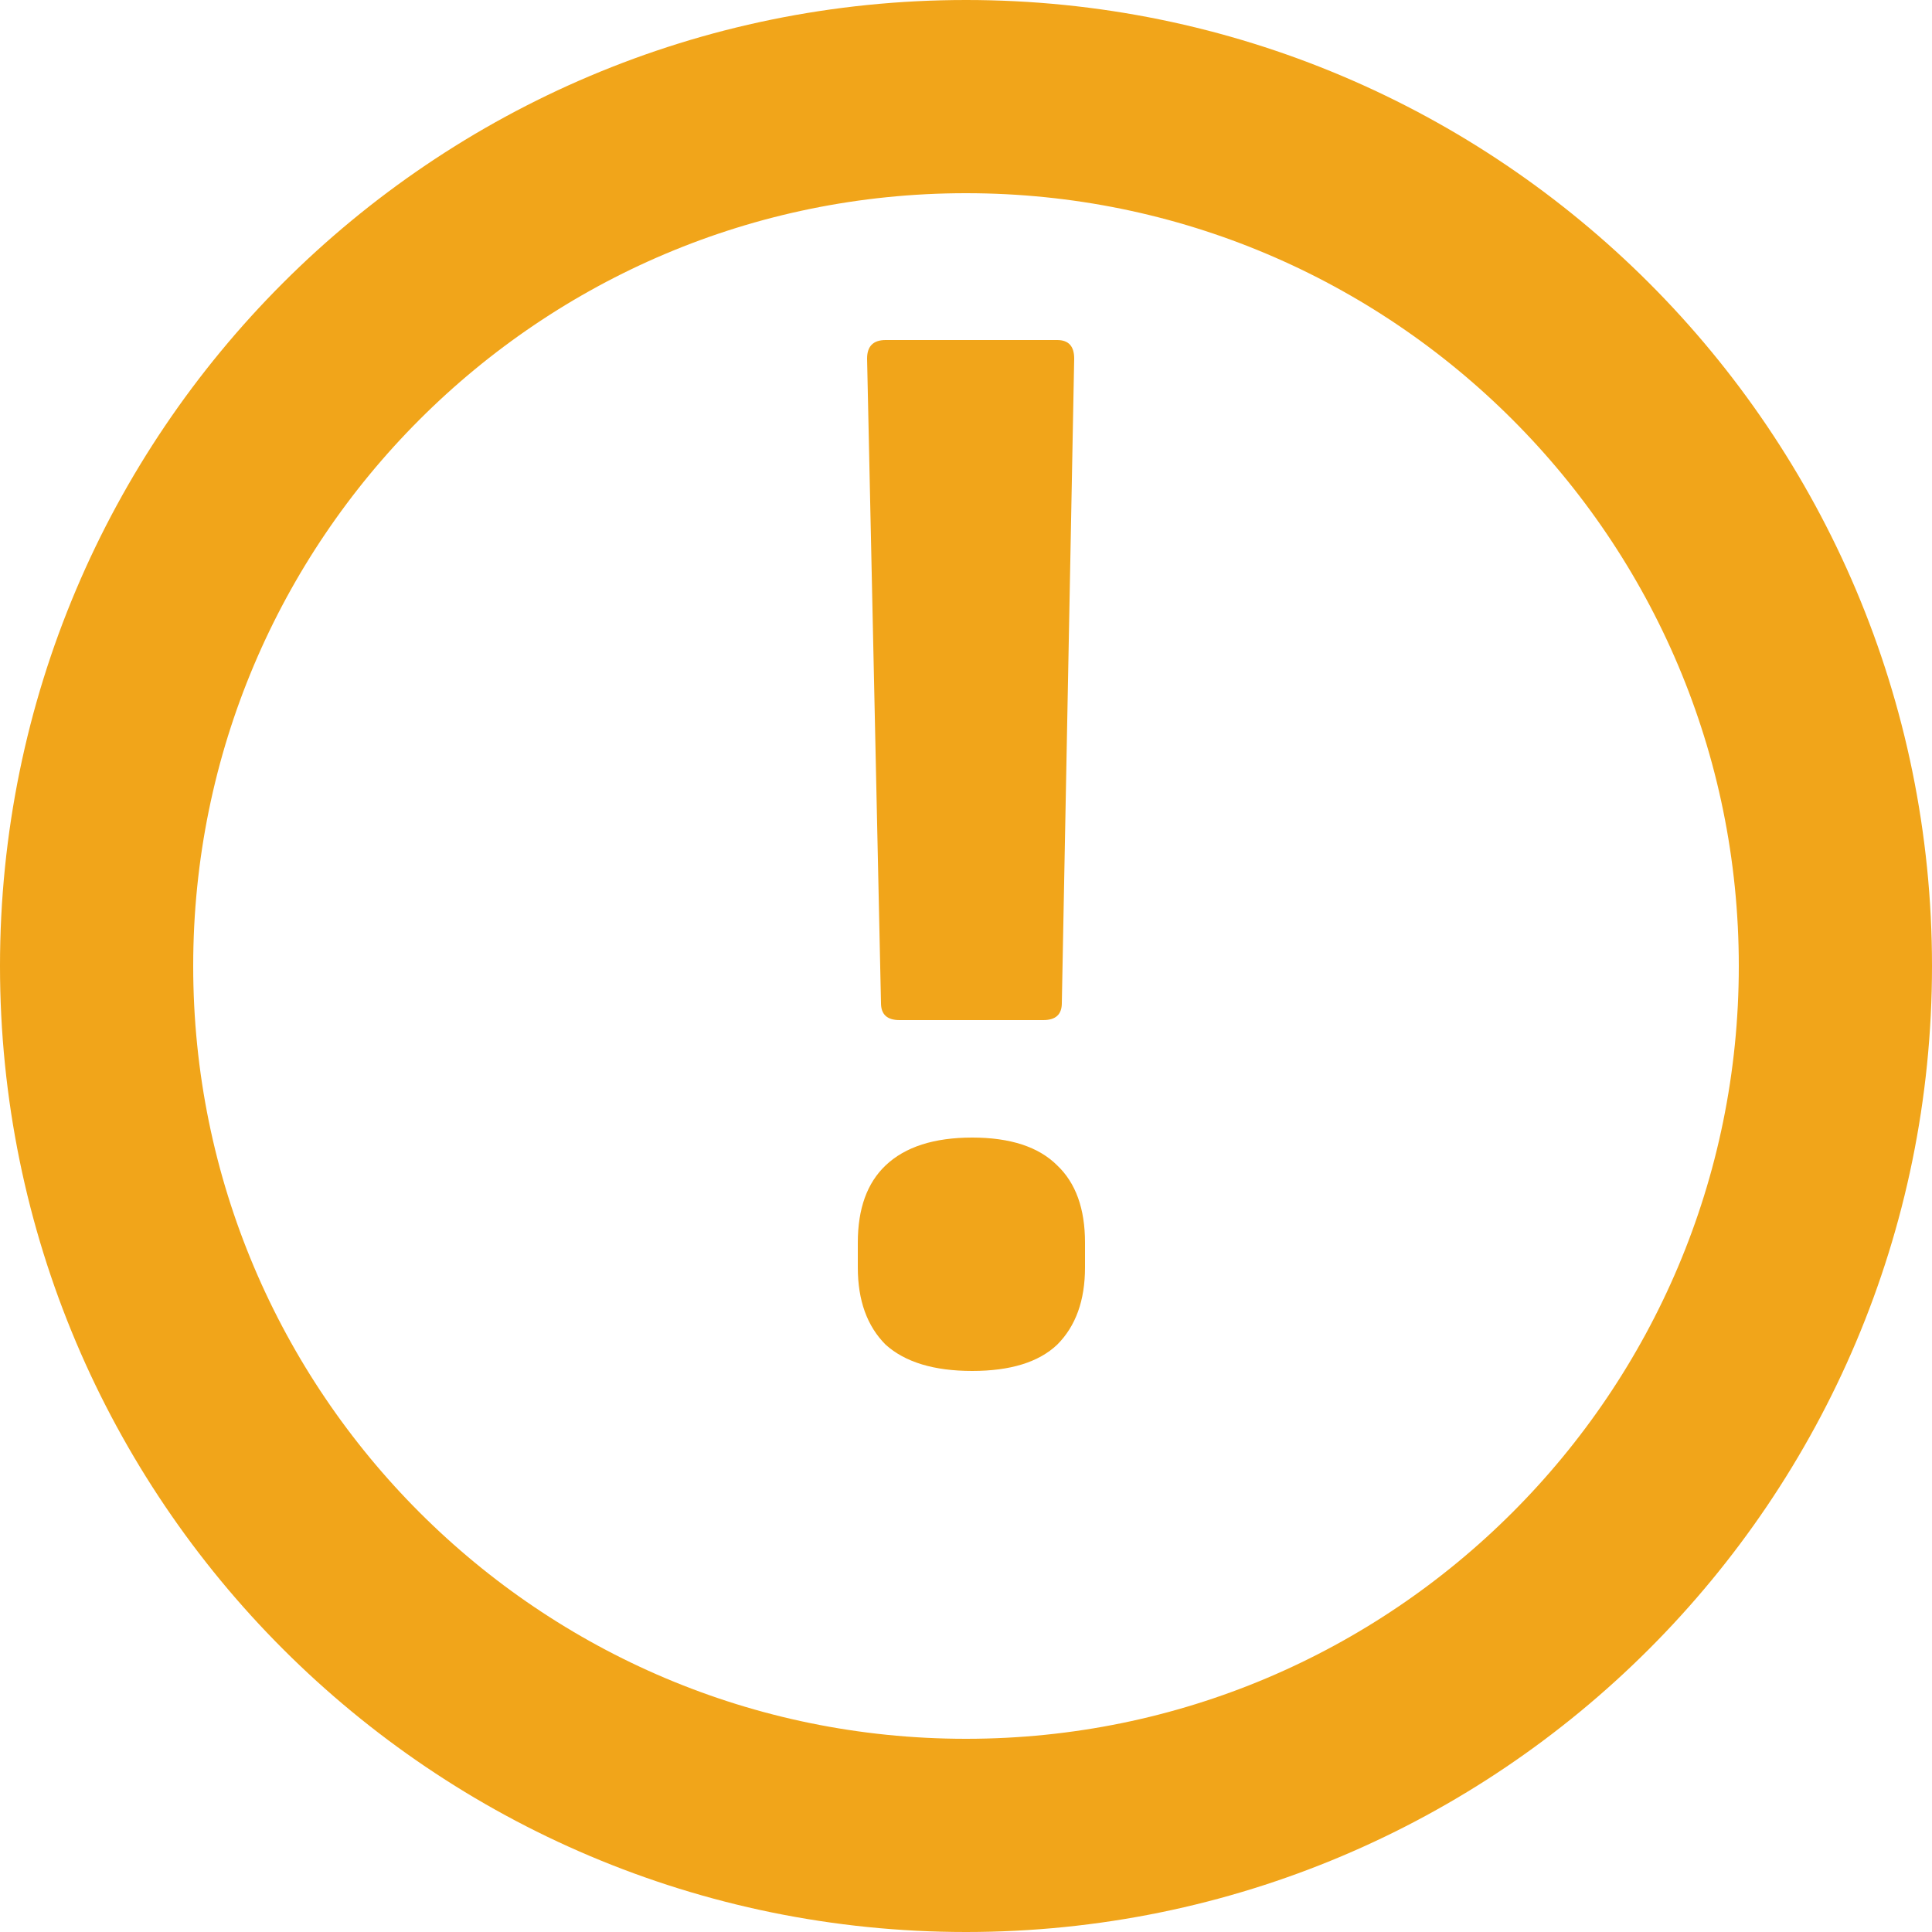 <svg width="10" height="10" viewBox="0 0 10 10" fill="none" xmlns="http://www.w3.org/2000/svg">
<g clip-path="url(#clip0_1054_49)">
<path d="M5 9.5C7.485 9.5 9.5 7.485 9.5 5C9.5 2.515 7.485 0.5 5 0.5C2.515 0.5 0.5 2.515 0.5 5C0.5 7.485 2.515 9.5 5 9.5Z" stroke="#F1A51A"/>
<path d="M4.656 5.28C4.592 5.28 4.56 5.251 4.56 5.192L4.488 1.856C4.488 1.792 4.52 1.76 4.584 1.76H5.472C5.531 1.76 5.56 1.792 5.56 1.856L5.496 5.192C5.496 5.251 5.464 5.28 5.4 5.28H4.656ZM5.032 7.096C4.835 7.096 4.685 7.051 4.584 6.96C4.488 6.864 4.44 6.731 4.44 6.56V6.432C4.44 6.256 4.488 6.123 4.584 6.032C4.685 5.936 4.835 5.888 5.032 5.888C5.229 5.888 5.376 5.936 5.472 6.032C5.568 6.123 5.616 6.256 5.616 6.432V6.56C5.616 6.731 5.568 6.864 5.472 6.96C5.376 7.051 5.229 7.096 5.032 7.096Z" fill="#F1A51A"/>
</g>
<defs>
<clipPath id="clip0_1054_49">
<rect width="10" height="10" fill="white"/>
</clipPath>
</defs>
</svg>
